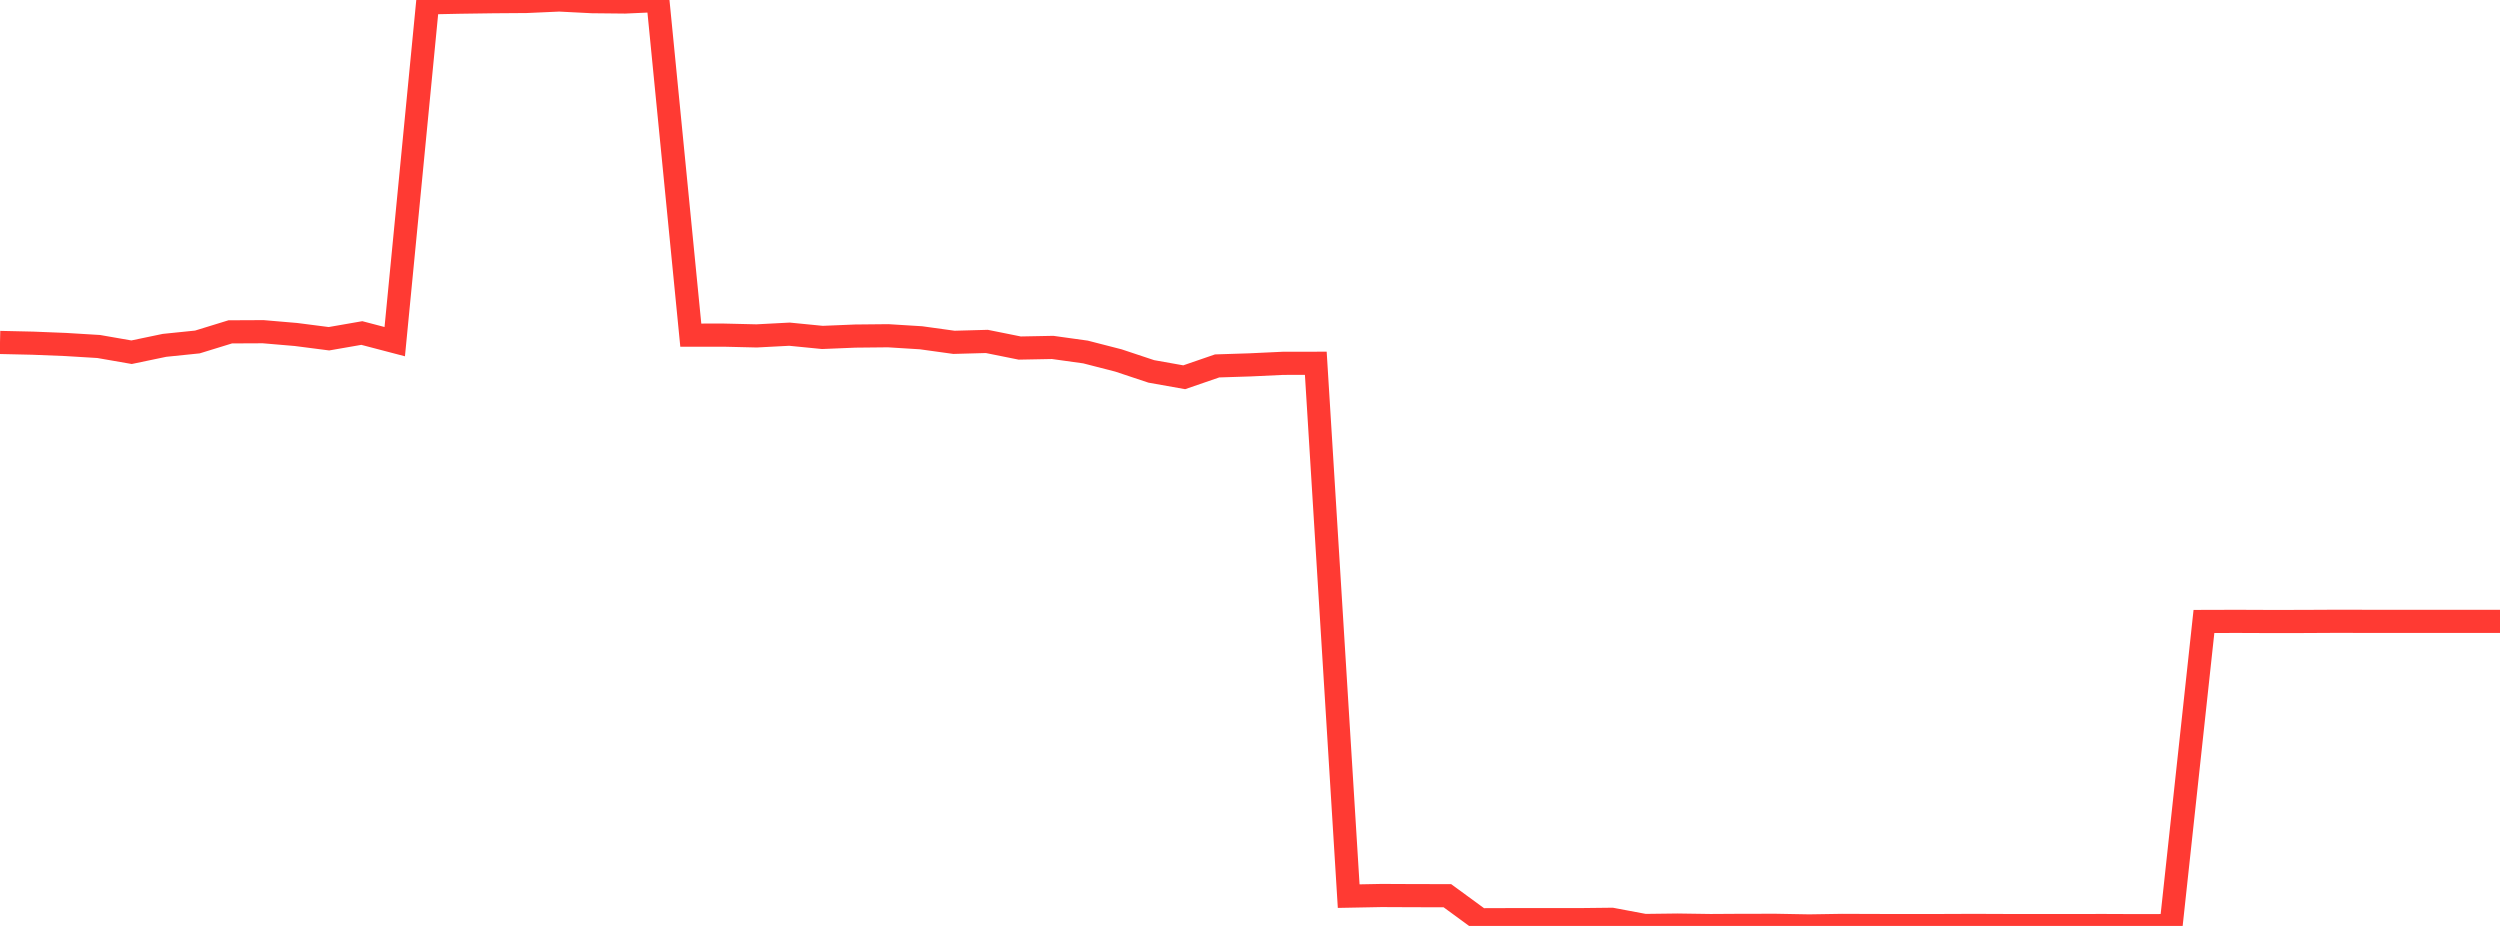 <?xml version="1.0" standalone="no"?>
<!DOCTYPE svg PUBLIC "-//W3C//DTD SVG 1.1//EN" "http://www.w3.org/Graphics/SVG/1.1/DTD/svg11.dtd">

<svg width="135" height="50" viewBox="0 0 135 50" preserveAspectRatio="none" 
  xmlns="http://www.w3.org/2000/svg"
  xmlns:xlink="http://www.w3.org/1999/xlink">


<polyline points="0.0, 18.492 1.776, 18.532 3.553, 18.603 5.329, 18.711 7.105, 19.02 8.882, 18.649 10.658, 18.467 12.434, 17.92 14.211, 17.912 15.987, 18.063 17.763, 18.292 19.539, 17.983 21.316, 18.449 23.092, 0.154 24.868, 0.117 26.645, 0.092 28.421, 0.079 30.197, 0.0 31.974, 0.09 33.75, 0.108 35.526, 0.028 37.303, 18.098 39.079, 18.097 40.855, 18.139 42.632, 18.046 44.408, 18.221 46.184, 18.148 47.961, 18.13 49.737, 18.24 51.513, 18.486 53.289, 18.437 55.066, 18.795 56.842, 18.761 58.618, 19.008 60.395, 19.465 62.171, 20.056 63.947, 20.372 65.724, 19.76 67.5, 19.703 69.276, 19.62 71.053, 19.617 72.829, 48.391 74.605, 48.357 76.382, 48.365 78.158, 48.368 79.934, 49.667 81.711, 49.661 83.487, 49.659 85.263, 49.662 87.039, 49.642 88.816, 49.976 90.592, 49.954 92.368, 49.98 94.145, 49.969 95.921, 49.968 97.697, 50.0 99.474, 49.972 101.25, 49.979 103.026, 49.981 104.803, 49.98 106.579, 49.973 108.355, 49.98 110.132, 49.98 111.908, 49.98 113.684, 49.979 115.461, 49.986 117.237, 49.981 119.013, 33.559 120.789, 33.554 122.566, 33.561 124.342, 33.559 126.118, 33.55 127.895, 33.553 129.671, 33.554 131.447, 33.553 133.224, 33.555 135.0, 33.555" fill="none" stroke="#ff3a33" stroke-width="1.25"/>

</svg>
